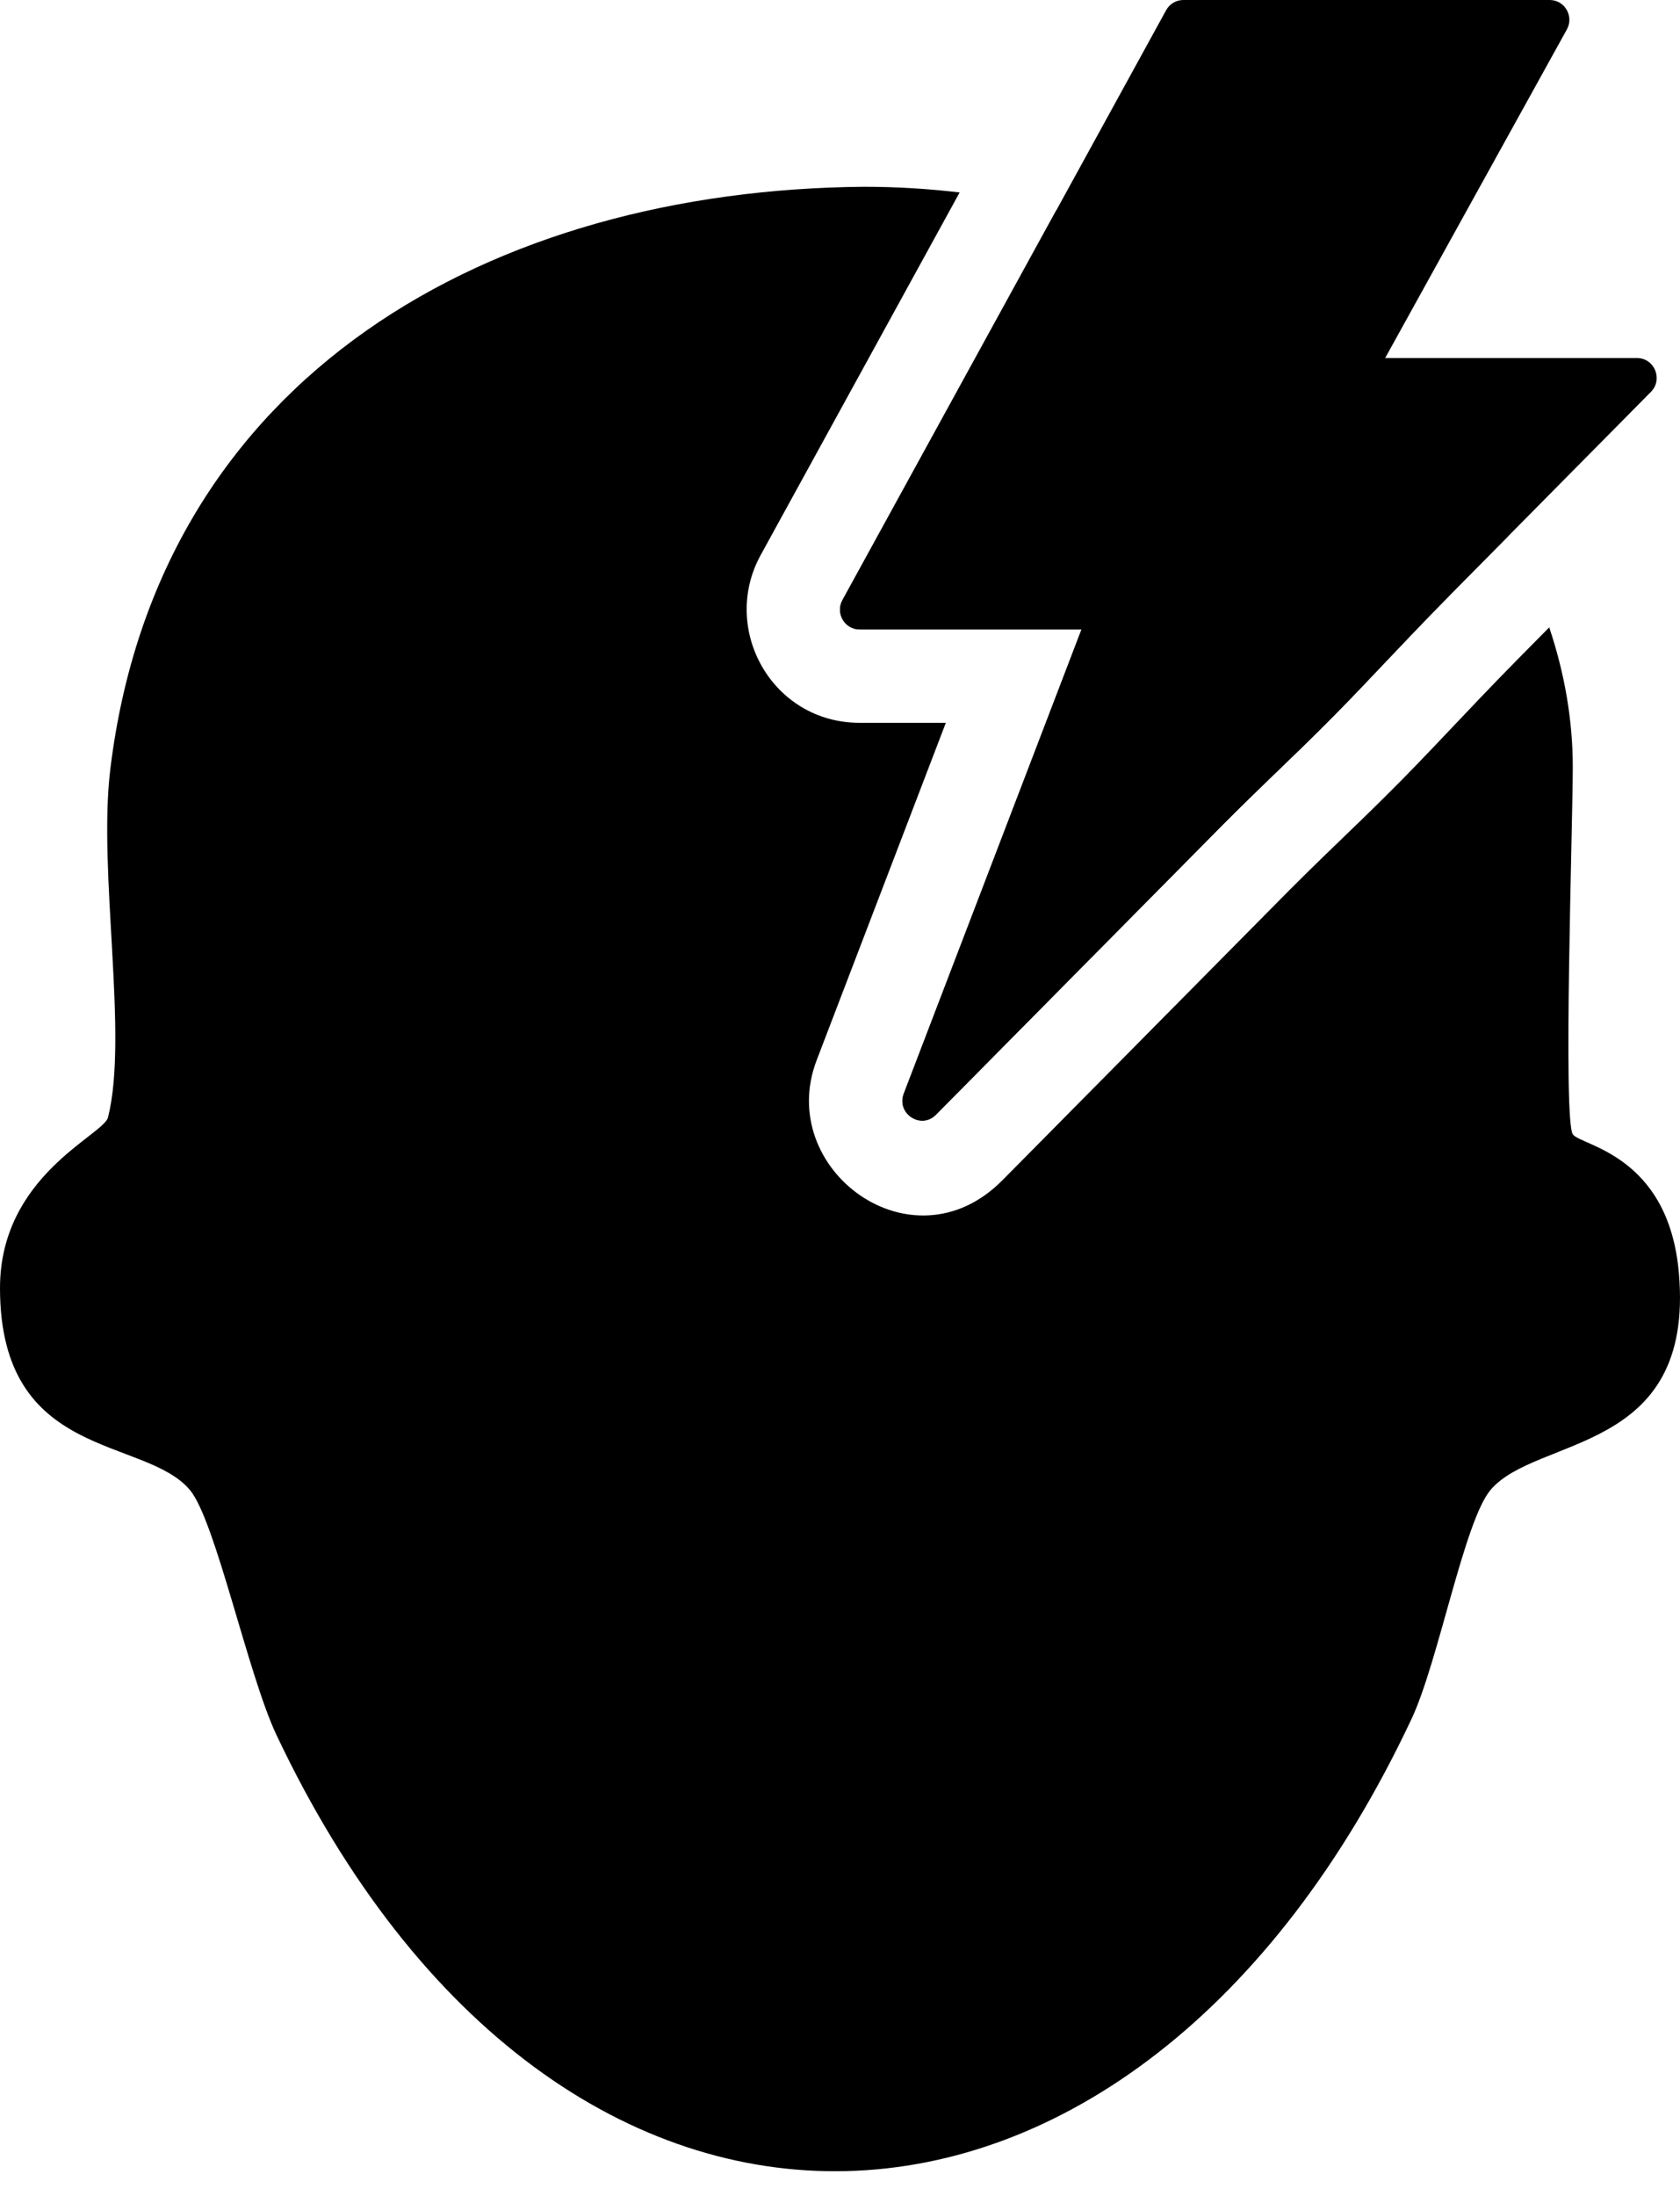 <svg xmlns="http://www.w3.org/2000/svg" fill="none" viewBox="0 0 62 81" height="81" width="62">
<path fill="black" d="M60.927 14.454L53.526 21.932C51.407 24.091 50.82 24.779 49.243 26.385C47.57 28.076 46.541 28.973 44.45 31.103L34.54 41.115C33.988 41.673 33.074 41.072 33.356 40.335L39.914 23.216H31.724C31.173 23.216 30.825 22.618 31.092 22.132L43.036 0.376C43.164 0.144 43.406 0 43.669 0H57.194C57.745 0 58.094 0.6 57.825 1.086L51.118 13.207H60.416C61.06 13.207 61.382 13.994 60.927 14.454Z"></path>
<path fill="black" d="M31.876 6.889C33.079 6.889 34.26 6.961 35.415 7.099L28.072 20.474C26.576 23.2 28.492 26.66 31.724 26.66H34.906L30.14 39.101C28.594 43.128 33.669 46.89 36.987 43.538H36.988L46.898 33.526L46.908 33.516C47.921 32.484 48.676 31.752 49.395 31.059C49.934 30.538 50.468 30.027 51.067 29.433L51.702 28.798C52.515 27.97 53.077 27.374 53.683 26.735C54.284 26.1 54.944 25.403 55.983 24.344L57.174 23.14C57.74 24.827 58.043 26.558 58.043 28.29C58.043 30.382 57.68 41.264 58.043 41.835C58.315 42.261 61.581 42.562 61.96 46.969C62.537 53.666 56.702 52.945 55.006 54.957C54.035 56.11 53.086 61.286 52.094 63.397C41.907 85.066 20.623 86.014 10.203 63.992C9.151 61.771 7.949 56.074 7.009 54.957C5.332 52.964 0.005 53.888 1.08549e-06 47.514C-0.002 43.362 3.817 41.878 3.986 41.213C4.745 38.211 3.611 32.167 4.069 28.388C5.839 13.753 18.238 7.004 31.876 6.889ZM38.987 7.749C46.469 9.597 52.508 14.23 55.66 19.775L53.526 21.932C51.408 24.09 50.82 24.779 49.244 26.385L48.643 26.986C47.296 28.319 46.279 29.239 44.45 31.103L34.54 41.115C33.988 41.673 33.073 41.071 33.355 40.335L39.914 23.216H31.724C31.173 23.216 30.825 22.618 31.092 22.132L38.987 7.749Z"></path>
</svg>
